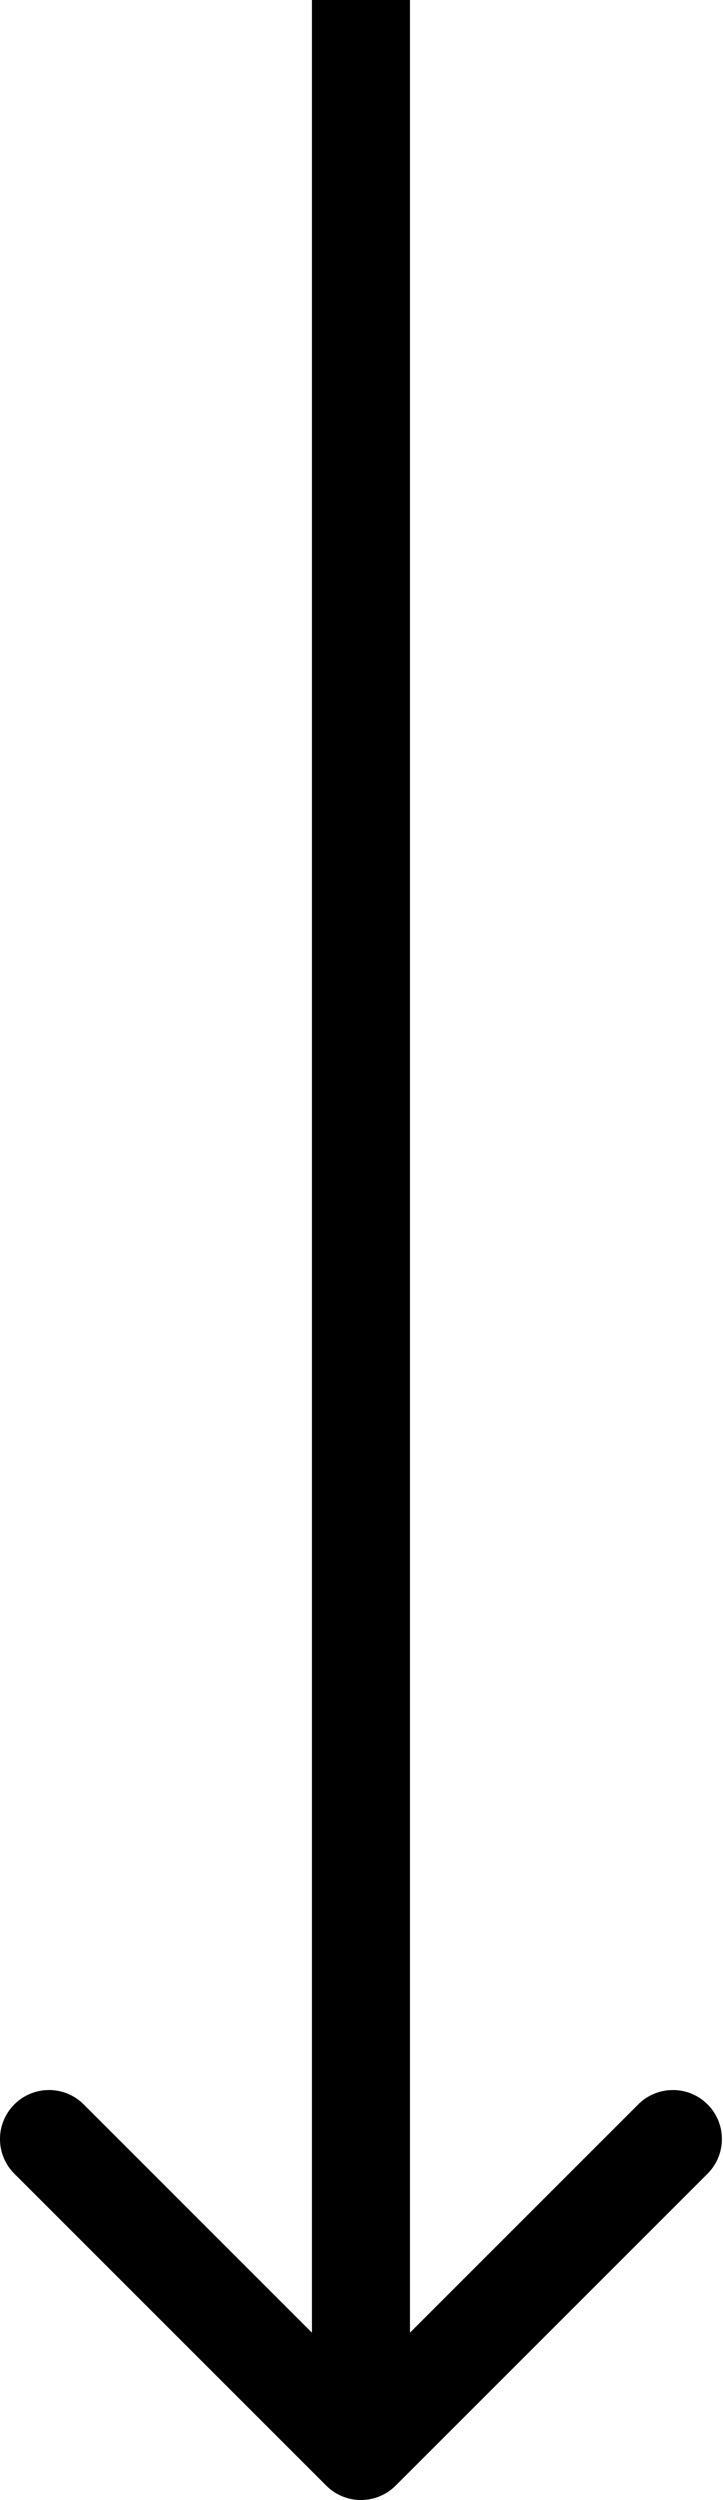 <?xml version="1.0" encoding="UTF-8"?> <svg xmlns="http://www.w3.org/2000/svg" width="59" height="204" viewBox="0 0 59 204" fill="none"> <path d="M26.627 202.828C28.189 204.391 30.721 204.391 32.283 202.828L57.739 177.373C59.301 175.81 59.301 173.278 57.739 171.716C56.177 170.154 53.645 170.154 52.083 171.716L29.455 194.343L6.828 171.716C5.266 170.154 2.733 170.154 1.171 171.716C-0.391 173.278 -0.391 175.81 1.171 177.373L26.627 202.828ZM25.455 -1.74846e-07L25.455 200L33.455 200L33.455 1.74846e-07L25.455 -1.74846e-07Z" fill="black"></path> </svg> 